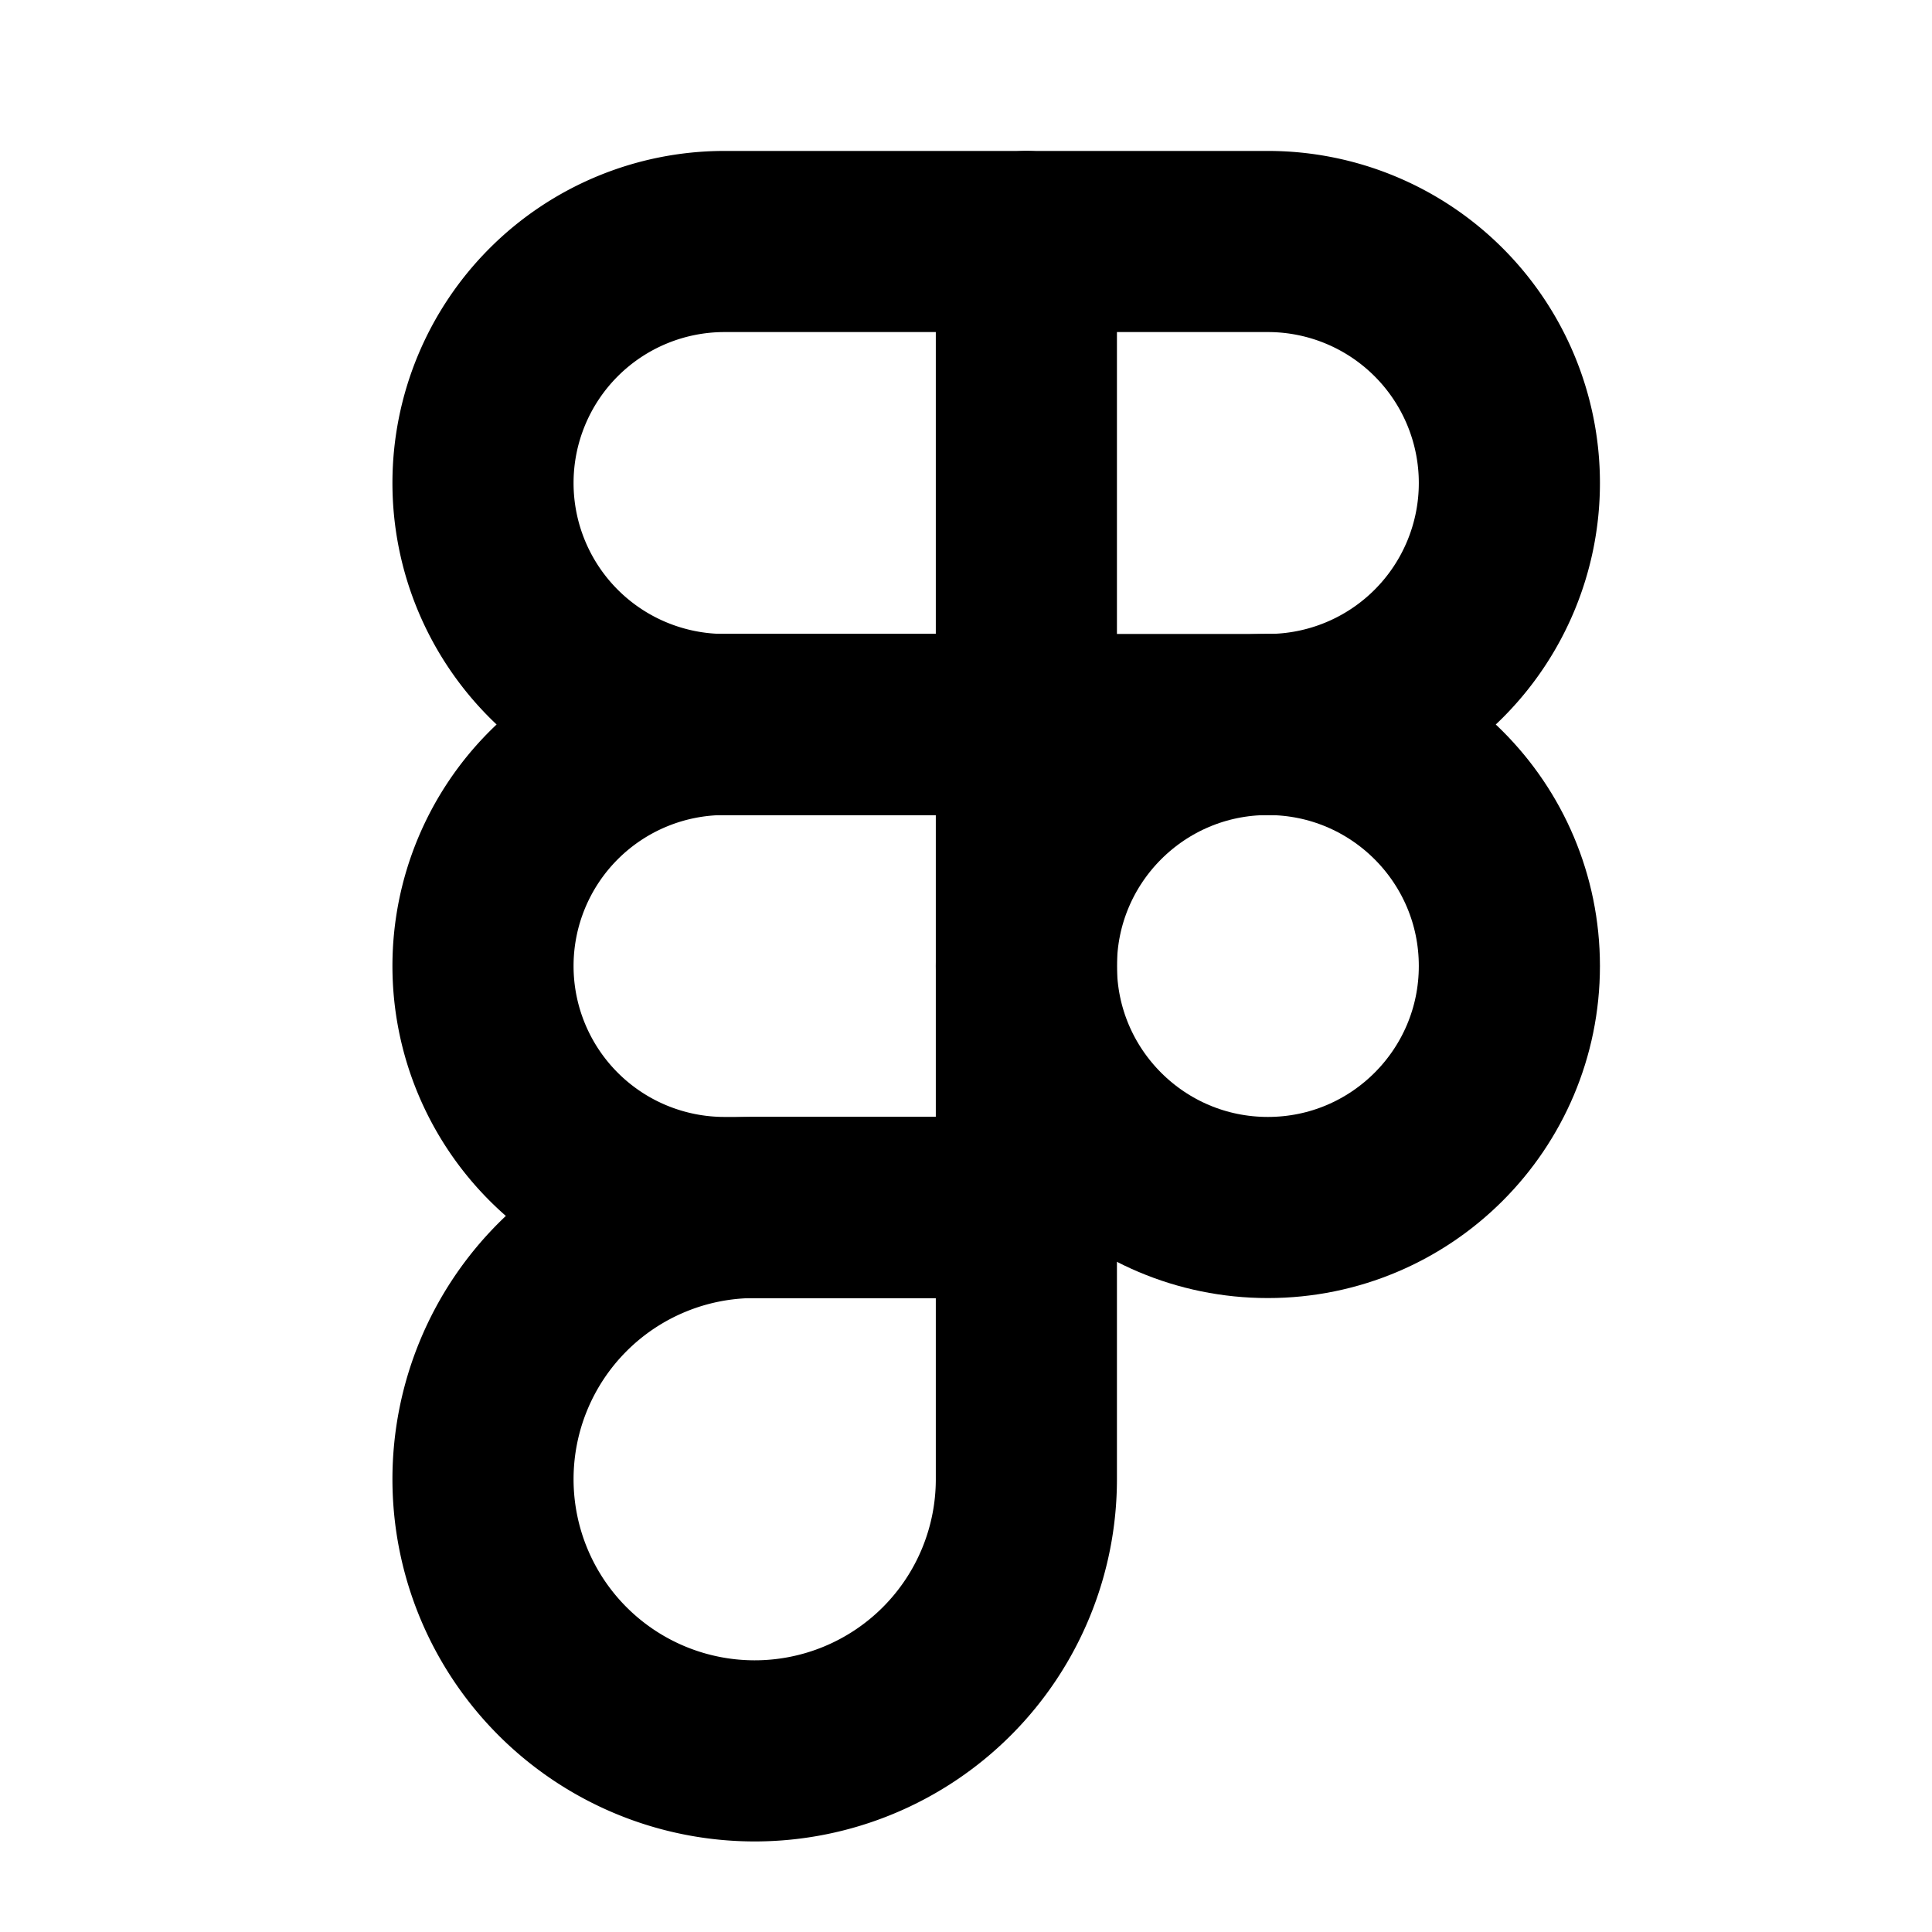<svg xmlns="http://www.w3.org/2000/svg" viewBox="0 0 256 256"><rect width="256" height="256" fill="none"/><circle cx="168" cy="128" r="32" fill="none" stroke="currentColor" stroke-linecap="round" stroke-linejoin="round" stroke-width="24"/><path d="M136,96h32a32,32,0,0,0,0-64H136" fill="none" stroke="currentColor" stroke-linecap="round" stroke-linejoin="round" stroke-width="24"/><path d="M136,32H96a32,32,0,0,0,0,64h40Z" fill="none" stroke="currentColor" stroke-linecap="round" stroke-linejoin="round" stroke-width="24"/><path d="M136,96H96a32,32,0,0,0,0,64h40Z" fill="none" stroke="currentColor" stroke-linecap="round" stroke-linejoin="round" stroke-width="24"/><path d="M136,160H100a36,36,0,1,0,36,36Z" fill="none" stroke="currentColor" stroke-linecap="round" stroke-linejoin="round" stroke-width="24"/></svg>